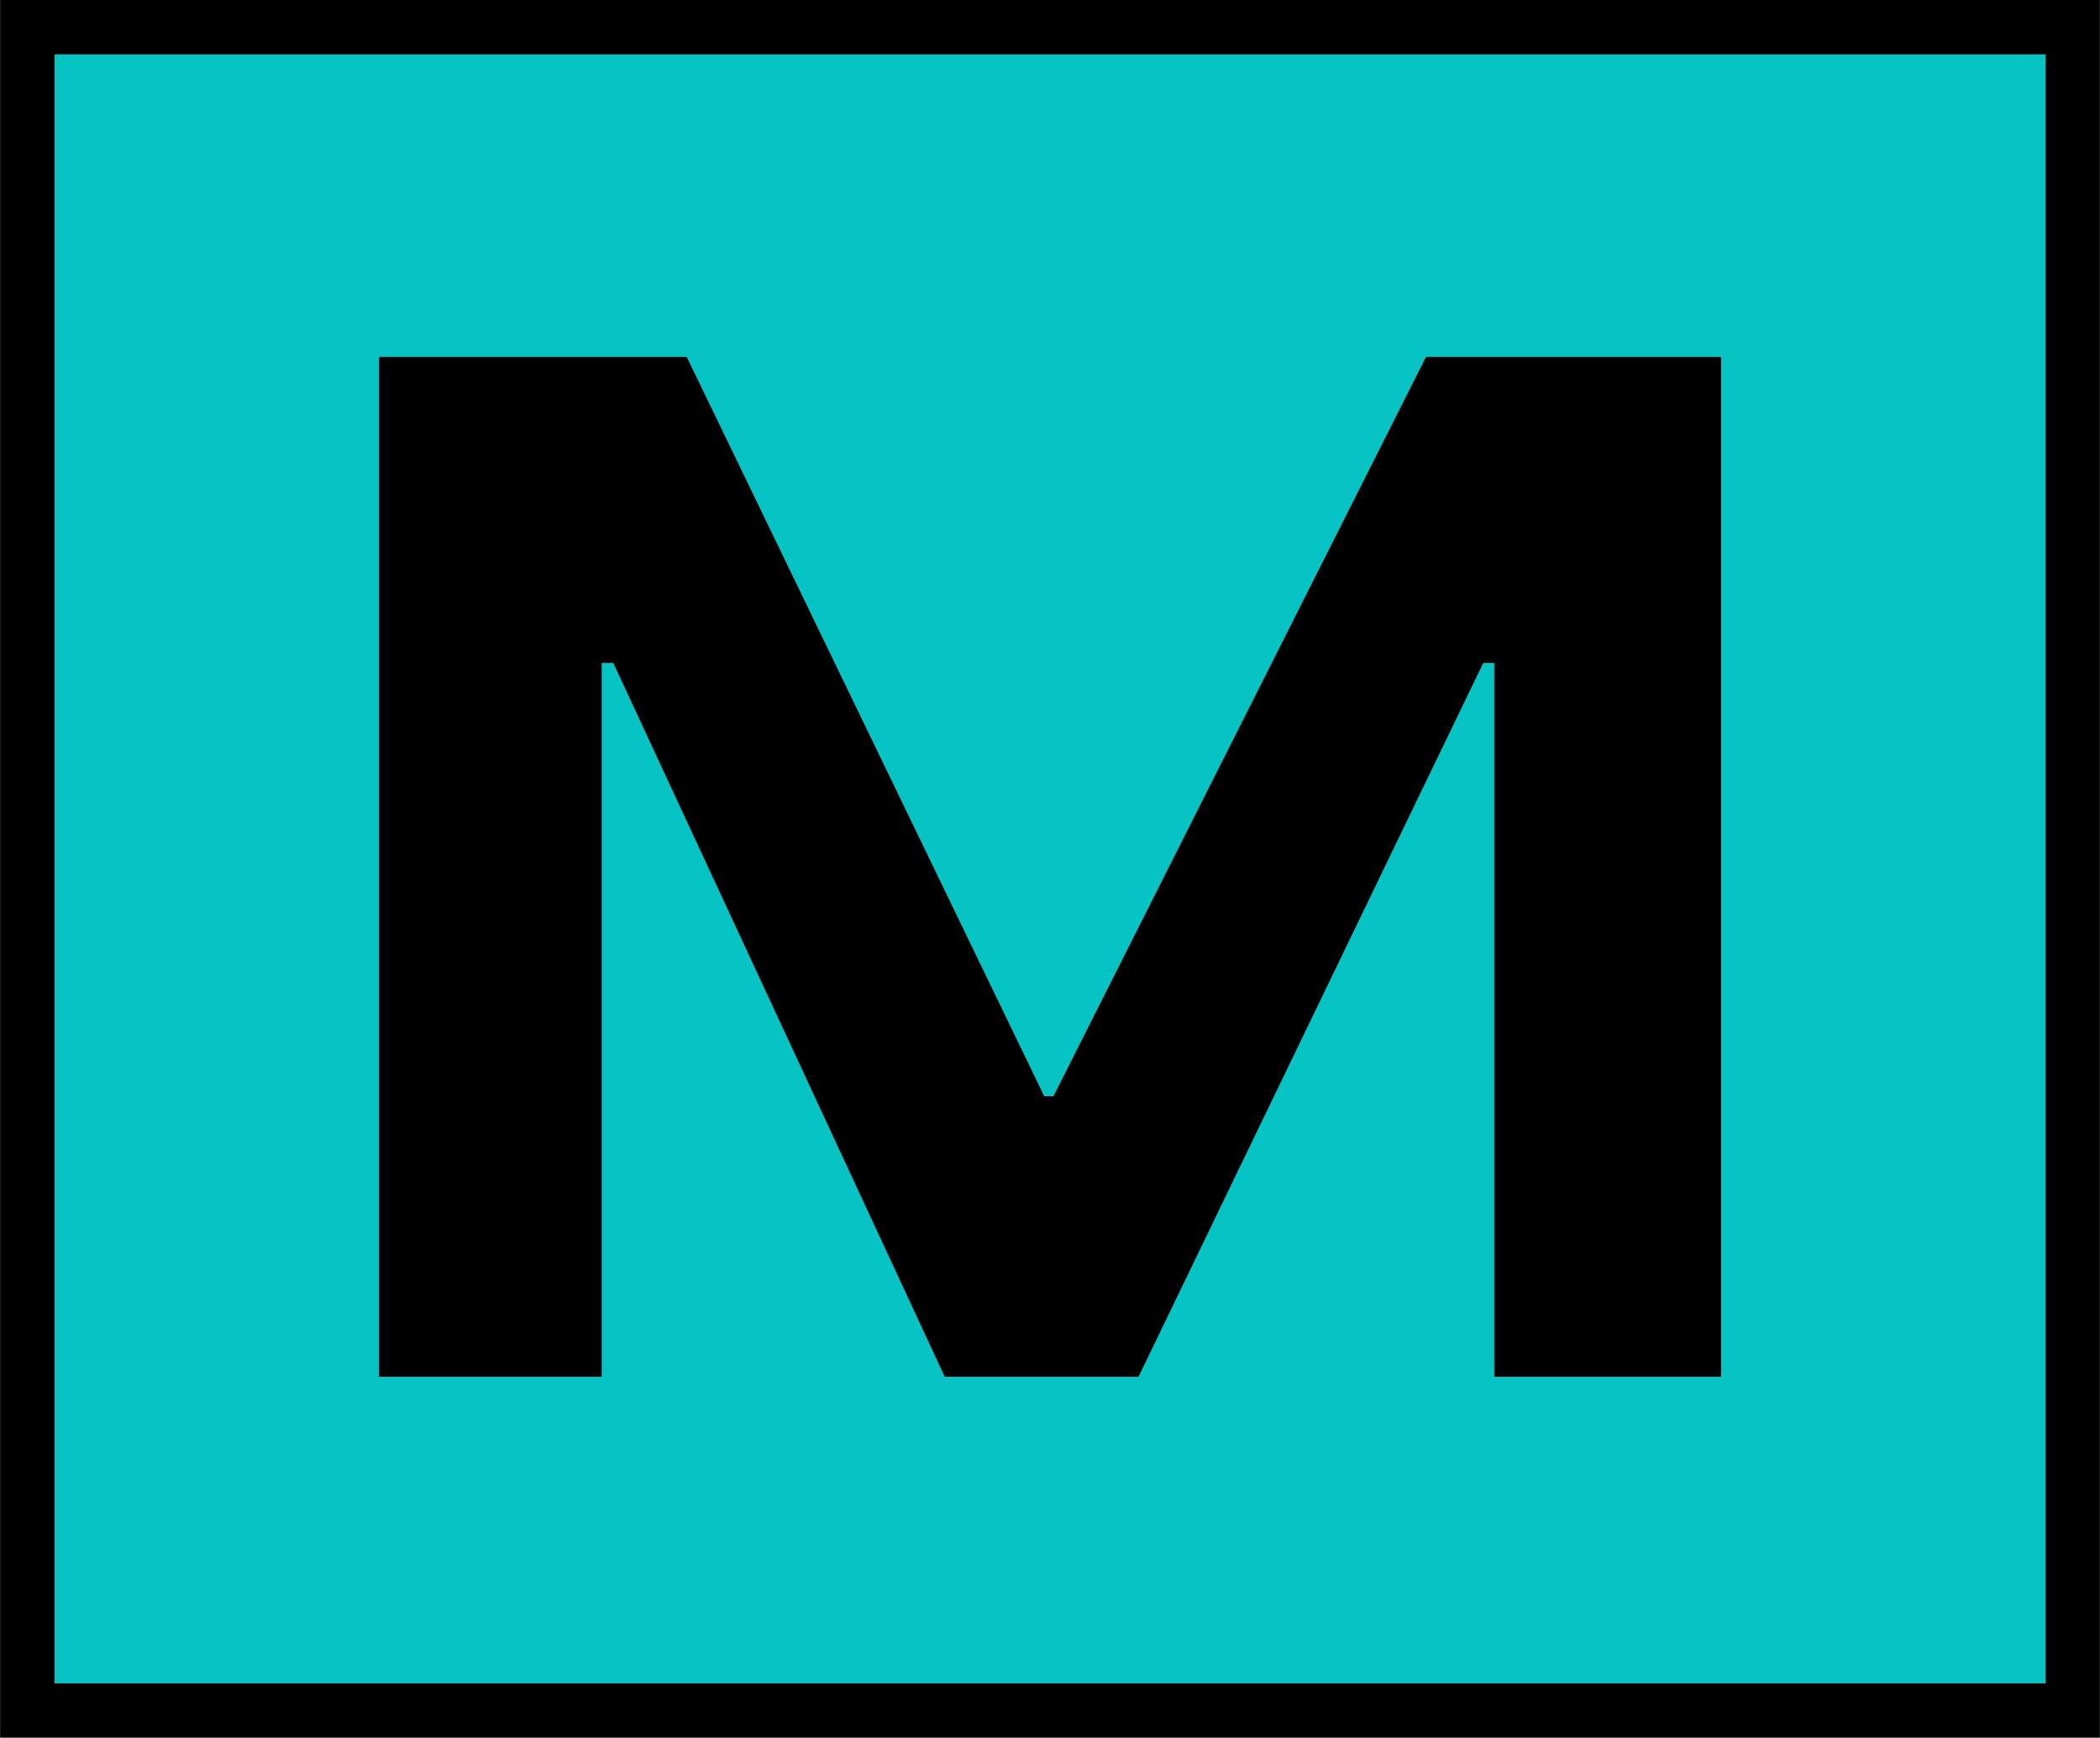 <?xml version="1.0" encoding="UTF-8"?> <svg xmlns="http://www.w3.org/2000/svg" xmlns:xlink="http://www.w3.org/1999/xlink" xml:space="preserve" width="7.738mm" height="6.403mm" version="1.1" style="shape-rendering:geometricPrecision; text-rendering:geometricPrecision; image-rendering:optimizeQuality; fill-rule:evenodd; clip-rule:evenodd" viewBox="0 0 3630 3004"> <defs> <style type="text/css"> .fil2 {fill:black;fill-rule:nonzero} .fil0 {fill:black;fill-rule:nonzero} .fil1 {fill:#05C4C3;fill-rule:nonzero} </style> </defs> <g id="Слой_x0020_1">  <polygon class="fil0" points="3630,47 3630,2957 3630,3004 3583,3004 47,3004 0,3004 0,2957 0,47 0,0 47,0 3583,0 3630,0 "></polygon> <polygon class="fil1" points="3536,2910 3536,94 94,94 94,2910 "></polygon> <polygon class="fil2" points="655,617 655,2380 1040,2380 1040,1146 1060,1146 1633,2380 1968,2380 2564,1146 2583,1146 2583,2380 2975,2380 2975,617 2465,617 1821,1895 1805,1895 1187,617 "></polygon> </g> </svg> 